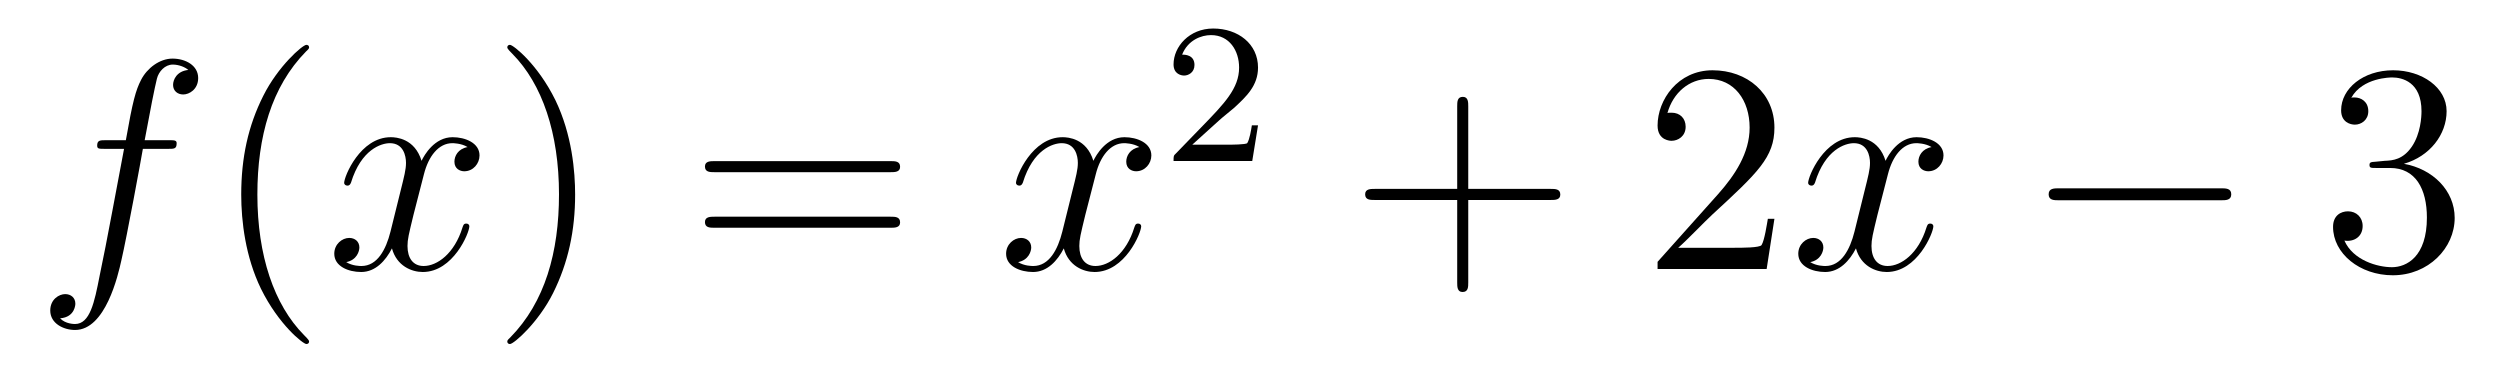 <?xml version='1.0'?>
<!-- This file was generated by dvisvgm 1.14.1 -->
<svg height='15pt' version='1.1' viewBox='0 -15 100 15' width='100pt' xmlns='http://www.w3.org/2000/svg' xmlns:xlink='http://www.w3.org/1999/xlink'>
<g id='page1'>
<g transform='matrix(1 0 0 1 -127 650)'>
<path d='M133.732 -659.046C133.971 -659.046 134.066 -659.046 134.066 -659.273C134.066 -659.392 133.971 -659.392 133.755 -659.392H132.787C133.014 -660.623 133.182 -661.472 133.277 -661.855C133.349 -662.142 133.6 -662.417 133.911 -662.417C134.162 -662.417 134.413 -662.309 134.532 -662.202C134.066 -662.154 133.923 -661.807 133.923 -661.604C133.923 -661.365 134.102 -661.221 134.329 -661.221C134.568 -661.221 134.927 -661.424 134.927 -661.879C134.927 -662.381 134.425 -662.656 133.899 -662.656C133.385 -662.656 132.883 -662.273 132.644 -661.807C132.428 -661.388 132.309 -660.958 132.034 -659.392H131.233C131.006 -659.392 130.887 -659.392 130.887 -659.177C130.887 -659.046 130.958 -659.046 131.197 -659.046H131.962C131.747 -657.934 131.257 -655.232 130.982 -653.953C130.779 -652.913 130.6 -652.04 130.002 -652.04C129.966 -652.04 129.619 -652.04 129.404 -652.267C130.014 -652.315 130.014 -652.841 130.014 -652.853C130.014 -653.092 129.834 -653.236 129.608 -653.236C129.368 -653.236 129.01 -653.032 129.01 -652.578C129.01 -652.064 129.536 -651.801 130.002 -651.801C131.221 -651.801 131.723 -653.989 131.855 -654.587C132.07 -655.507 132.656 -658.687 132.715 -659.046H133.732Z' fill-rule='evenodd'/>
<path d='M139.363 -651.335C139.363 -651.371 139.363 -651.395 139.16 -651.598C137.964 -652.806 137.295 -654.778 137.295 -657.217C137.295 -659.536 137.857 -661.532 139.243 -662.943C139.363 -663.05 139.363 -663.074 139.363 -663.11C139.363 -663.182 139.303 -663.206 139.255 -663.206C139.1 -663.206 138.12 -662.345 137.534 -661.173C136.924 -659.966 136.649 -658.687 136.649 -657.217C136.649 -656.152 136.817 -654.73 137.438 -653.451C138.143 -652.017 139.124 -651.239 139.255 -651.239C139.303 -651.239 139.363 -651.263 139.363 -651.335Z' fill-rule='evenodd'/>
<path d='M145.703 -659.117C145.32 -659.046 145.177 -658.759 145.177 -658.532C145.177 -658.245 145.404 -658.149 145.571 -658.149C145.93 -658.149 146.181 -658.46 146.181 -658.782C146.181 -659.285 145.607 -659.512 145.105 -659.512C144.376 -659.512 143.969 -658.794 143.862 -658.567C143.587 -659.464 142.845 -659.512 142.63 -659.512C141.411 -659.512 140.766 -657.946 140.766 -657.683C140.766 -657.635 140.813 -657.575 140.897 -657.575C140.993 -657.575 141.017 -657.647 141.04 -657.695C141.447 -659.022 142.248 -659.273 142.595 -659.273C143.133 -659.273 143.24 -658.771 143.24 -658.484C143.24 -658.221 143.168 -657.946 143.025 -657.372L142.619 -655.734C142.439 -655.017 142.093 -654.36 141.459 -654.36C141.399 -654.36 141.1 -654.36 140.849 -654.515C141.279 -654.599 141.375 -654.957 141.375 -655.101C141.375 -655.34 141.196 -655.483 140.969 -655.483C140.682 -655.483 140.371 -655.232 140.371 -654.85C140.371 -654.348 140.933 -654.12 141.447 -654.12C142.021 -654.12 142.427 -654.575 142.678 -655.065C142.869 -654.36 143.467 -654.12 143.91 -654.12C145.129 -654.12 145.774 -655.687 145.774 -655.949C145.774 -656.009 145.726 -656.057 145.655 -656.057C145.547 -656.057 145.535 -655.997 145.5 -655.902C145.177 -654.85 144.483 -654.36 143.946 -654.36C143.527 -654.36 143.3 -654.67 143.3 -655.16C143.3 -655.423 143.348 -655.615 143.539 -656.404L143.957 -658.029C144.137 -658.747 144.543 -659.273 145.093 -659.273C145.117 -659.273 145.452 -659.273 145.703 -659.117Z' fill-rule='evenodd'/>
<path d='M150.005 -657.217C150.005 -658.125 149.886 -659.607 149.216 -660.994C148.511 -662.428 147.531 -663.206 147.399 -663.206C147.351 -663.206 147.292 -663.182 147.292 -663.11C147.292 -663.074 147.292 -663.05 147.495 -662.847C148.69 -661.64 149.36 -659.667 149.36 -657.228C149.36 -654.909 148.798 -652.913 147.411 -651.502C147.292 -651.395 147.292 -651.371 147.292 -651.335C147.292 -651.263 147.351 -651.239 147.399 -651.239C147.554 -651.239 148.535 -652.1 149.121 -653.272C149.73 -654.491 150.005 -655.782 150.005 -657.217Z' fill-rule='evenodd'/>
<path d='M162.622 -658.113C162.789 -658.113 163.004 -658.113 163.004 -658.328C163.004 -658.555 162.801 -658.555 162.622 -658.555H155.581C155.413 -658.555 155.198 -658.555 155.198 -658.34C155.198 -658.113 155.401 -658.113 155.581 -658.113H162.622ZM162.622 -655.89C162.789 -655.89 163.004 -655.89 163.004 -656.105C163.004 -656.332 162.801 -656.332 162.622 -656.332H155.581C155.413 -656.332 155.198 -656.332 155.198 -656.117C155.198 -655.89 155.401 -655.89 155.581 -655.89H162.622Z' fill-rule='evenodd'/>
<path d='M172.576 -659.117C172.194 -659.046 172.05 -658.759 172.05 -658.532C172.05 -658.245 172.277 -658.149 172.445 -658.149C172.803 -658.149 173.054 -658.46 173.054 -658.782C173.054 -659.285 172.48 -659.512 171.978 -659.512C171.249 -659.512 170.843 -658.794 170.735 -658.567C170.46 -659.464 169.719 -659.512 169.504 -659.512C168.285 -659.512 167.639 -657.946 167.639 -657.683C167.639 -657.635 167.687 -657.575 167.77 -657.575C167.866 -657.575 167.89 -657.647 167.914 -657.695C168.321 -659.022 169.121 -659.273 169.468 -659.273C170.006 -659.273 170.114 -658.771 170.114 -658.484C170.114 -658.221 170.042 -657.946 169.898 -657.372L169.492 -655.734C169.313 -655.017 168.966 -654.36 168.332 -654.36C168.273 -654.36 167.974 -654.36 167.723 -654.515C168.153 -654.599 168.249 -654.957 168.249 -655.101C168.249 -655.34 168.069 -655.483 167.842 -655.483C167.556 -655.483 167.244 -655.232 167.244 -654.85C167.244 -654.348 167.806 -654.12 168.321 -654.12C168.894 -654.12 169.301 -654.575 169.552 -655.065C169.743 -654.36 170.341 -654.12 170.783 -654.12C172.002 -654.12 172.648 -655.687 172.648 -655.949C172.648 -656.009 172.6 -656.057 172.528 -656.057C172.421 -656.057 172.409 -655.997 172.373 -655.902C172.05 -654.85 171.357 -654.36 170.819 -654.36C170.4 -654.36 170.173 -654.67 170.173 -655.16C170.173 -655.423 170.221 -655.615 170.412 -656.404L170.831 -658.029C171.01 -658.747 171.416 -659.273 171.966 -659.273C171.99 -659.273 172.325 -659.273 172.576 -659.117Z' fill-rule='evenodd'/>
<path d='M175.767 -660.186C175.895 -660.305 176.229 -660.568 176.357 -660.68C176.851 -661.134 177.321 -661.572 177.321 -662.297C177.321 -663.245 176.524 -663.859 175.528 -663.859C174.572 -663.859 173.942 -663.134 173.942 -662.425C173.942 -662.034 174.253 -661.978 174.365 -661.978C174.532 -661.978 174.779 -662.098 174.779 -662.401C174.779 -662.815 174.381 -662.815 174.285 -662.815C174.516 -663.397 175.05 -663.596 175.44 -663.596C176.182 -663.596 176.564 -662.967 176.564 -662.297C176.564 -661.468 175.982 -660.863 175.042 -659.899L174.038 -658.863C173.942 -658.775 173.942 -658.759 173.942 -658.56H177.09L177.321 -659.986H177.074C177.05 -659.827 176.986 -659.428 176.891 -659.277C176.843 -659.213 176.237 -659.213 176.11 -659.213H174.691L175.767 -660.186Z' fill-rule='evenodd'/>
<path d='M185.73 -657.001H189.029C189.196 -657.001 189.412 -657.001 189.412 -657.217C189.412 -657.444 189.208 -657.444 189.029 -657.444H185.73V-660.743C185.73 -660.91 185.73 -661.126 185.514 -661.126C185.288 -661.126 185.288 -660.922 185.288 -660.743V-657.444H181.988C181.821 -657.444 181.606 -657.444 181.606 -657.228C181.606 -657.001 181.809 -657.001 181.988 -657.001H185.288V-653.702C185.288 -653.535 185.288 -653.32 185.502 -653.32C185.73 -653.32 185.73 -653.523 185.73 -653.702V-657.001Z' fill-rule='evenodd'/>
<path d='M197.977 -656.248H197.714C197.678 -656.045 197.582 -655.387 197.462 -655.196C197.38 -655.089 196.698 -655.089 196.339 -655.089H194.128C194.45 -655.364 195.18 -656.129 195.491 -656.416C197.308 -658.089 197.977 -658.711 197.977 -659.894C197.977 -661.269 196.889 -662.189 195.503 -662.189C194.116 -662.189 193.303 -661.006 193.303 -659.978C193.303 -659.368 193.829 -659.368 193.865 -659.368C194.116 -659.368 194.426 -659.547 194.426 -659.93C194.426 -660.265 194.2 -660.492 193.865 -660.492C193.757 -660.492 193.734 -660.492 193.698 -660.48C193.925 -661.293 194.57 -661.843 195.347 -661.843C196.363 -661.843 196.985 -660.994 196.985 -659.894C196.985 -658.878 196.399 -657.993 195.718 -657.228L193.303 -654.527V-654.24H197.666L197.977 -656.248Z' fill-rule='evenodd'/>
<path d='M204.263 -659.117C203.88 -659.046 203.736 -658.759 203.736 -658.532C203.736 -658.245 203.964 -658.149 204.131 -658.149C204.49 -658.149 204.74 -658.46 204.74 -658.782C204.74 -659.285 204.167 -659.512 203.664 -659.512C202.936 -659.512 202.529 -658.794 202.422 -658.567C202.146 -659.464 201.406 -659.512 201.19 -659.512C199.97 -659.512 199.325 -657.946 199.325 -657.683C199.325 -657.635 199.373 -657.575 199.457 -657.575C199.553 -657.575 199.577 -657.647 199.6 -657.695C200.006 -659.022 200.808 -659.273 201.155 -659.273C201.692 -659.273 201.8 -658.771 201.8 -658.484C201.8 -658.221 201.728 -657.946 201.584 -657.372L201.179 -655.734C200.999 -655.017 200.652 -654.36 200.018 -654.36C199.958 -654.36 199.66 -654.36 199.409 -654.515C199.84 -654.599 199.934 -654.957 199.934 -655.101C199.934 -655.34 199.756 -655.483 199.529 -655.483C199.242 -655.483 198.931 -655.232 198.931 -654.85C198.931 -654.348 199.493 -654.12 200.006 -654.12C200.58 -654.12 200.987 -654.575 201.238 -655.065C201.43 -654.36 202.027 -654.12 202.469 -654.12C203.688 -654.12 204.334 -655.687 204.334 -655.949C204.334 -656.009 204.286 -656.057 204.215 -656.057C204.107 -656.057 204.095 -655.997 204.059 -655.902C203.736 -654.85 203.042 -654.36 202.505 -654.36C202.087 -654.36 201.859 -654.67 201.859 -655.16C201.859 -655.423 201.907 -655.615 202.098 -656.404L202.517 -658.029C202.697 -658.747 203.102 -659.273 203.653 -659.273C203.677 -659.273 204.012 -659.273 204.263 -659.117Z' fill-rule='evenodd'/>
<path d='M215.832 -656.989C216.035 -656.989 216.25 -656.989 216.25 -657.228C216.25 -657.468 216.035 -657.468 215.832 -657.468H209.364C209.161 -657.468 208.946 -657.468 208.946 -657.228C208.946 -656.989 209.161 -656.989 209.364 -656.989H215.832Z' fill-rule='evenodd'/>
<path d='M222.031 -658.532C221.828 -658.52 221.78 -658.507 221.78 -658.4C221.78 -658.281 221.84 -658.281 222.055 -658.281H222.606C223.621 -658.281 224.076 -657.444 224.076 -656.296C224.076 -654.73 223.262 -654.312 222.677 -654.312C222.103 -654.312 221.123 -654.587 220.776 -655.376C221.159 -655.316 221.506 -655.531 221.506 -655.961C221.506 -656.308 221.255 -656.547 220.92 -656.547C220.633 -656.547 220.322 -656.38 220.322 -655.926C220.322 -654.862 221.386 -653.989 222.713 -653.989C224.136 -653.989 225.187 -655.077 225.187 -656.284C225.187 -657.384 224.303 -658.245 223.156 -658.448C224.195 -658.747 224.864 -659.619 224.864 -660.552C224.864 -661.496 223.884 -662.189 222.725 -662.189C221.53 -662.189 220.645 -661.46 220.645 -660.588C220.645 -660.109 221.016 -660.014 221.195 -660.014C221.446 -660.014 221.732 -660.193 221.732 -660.552C221.732 -660.934 221.446 -661.102 221.183 -661.102C221.111 -661.102 221.087 -661.102 221.052 -661.09C221.506 -661.902 222.629 -661.902 222.689 -661.902C223.084 -661.902 223.86 -661.723 223.86 -660.552C223.86 -660.325 223.825 -659.655 223.478 -659.141C223.12 -658.615 222.713 -658.579 222.39 -658.567L222.031 -658.532Z' fill-rule='evenodd'/>
</g>
</g>
</svg>
